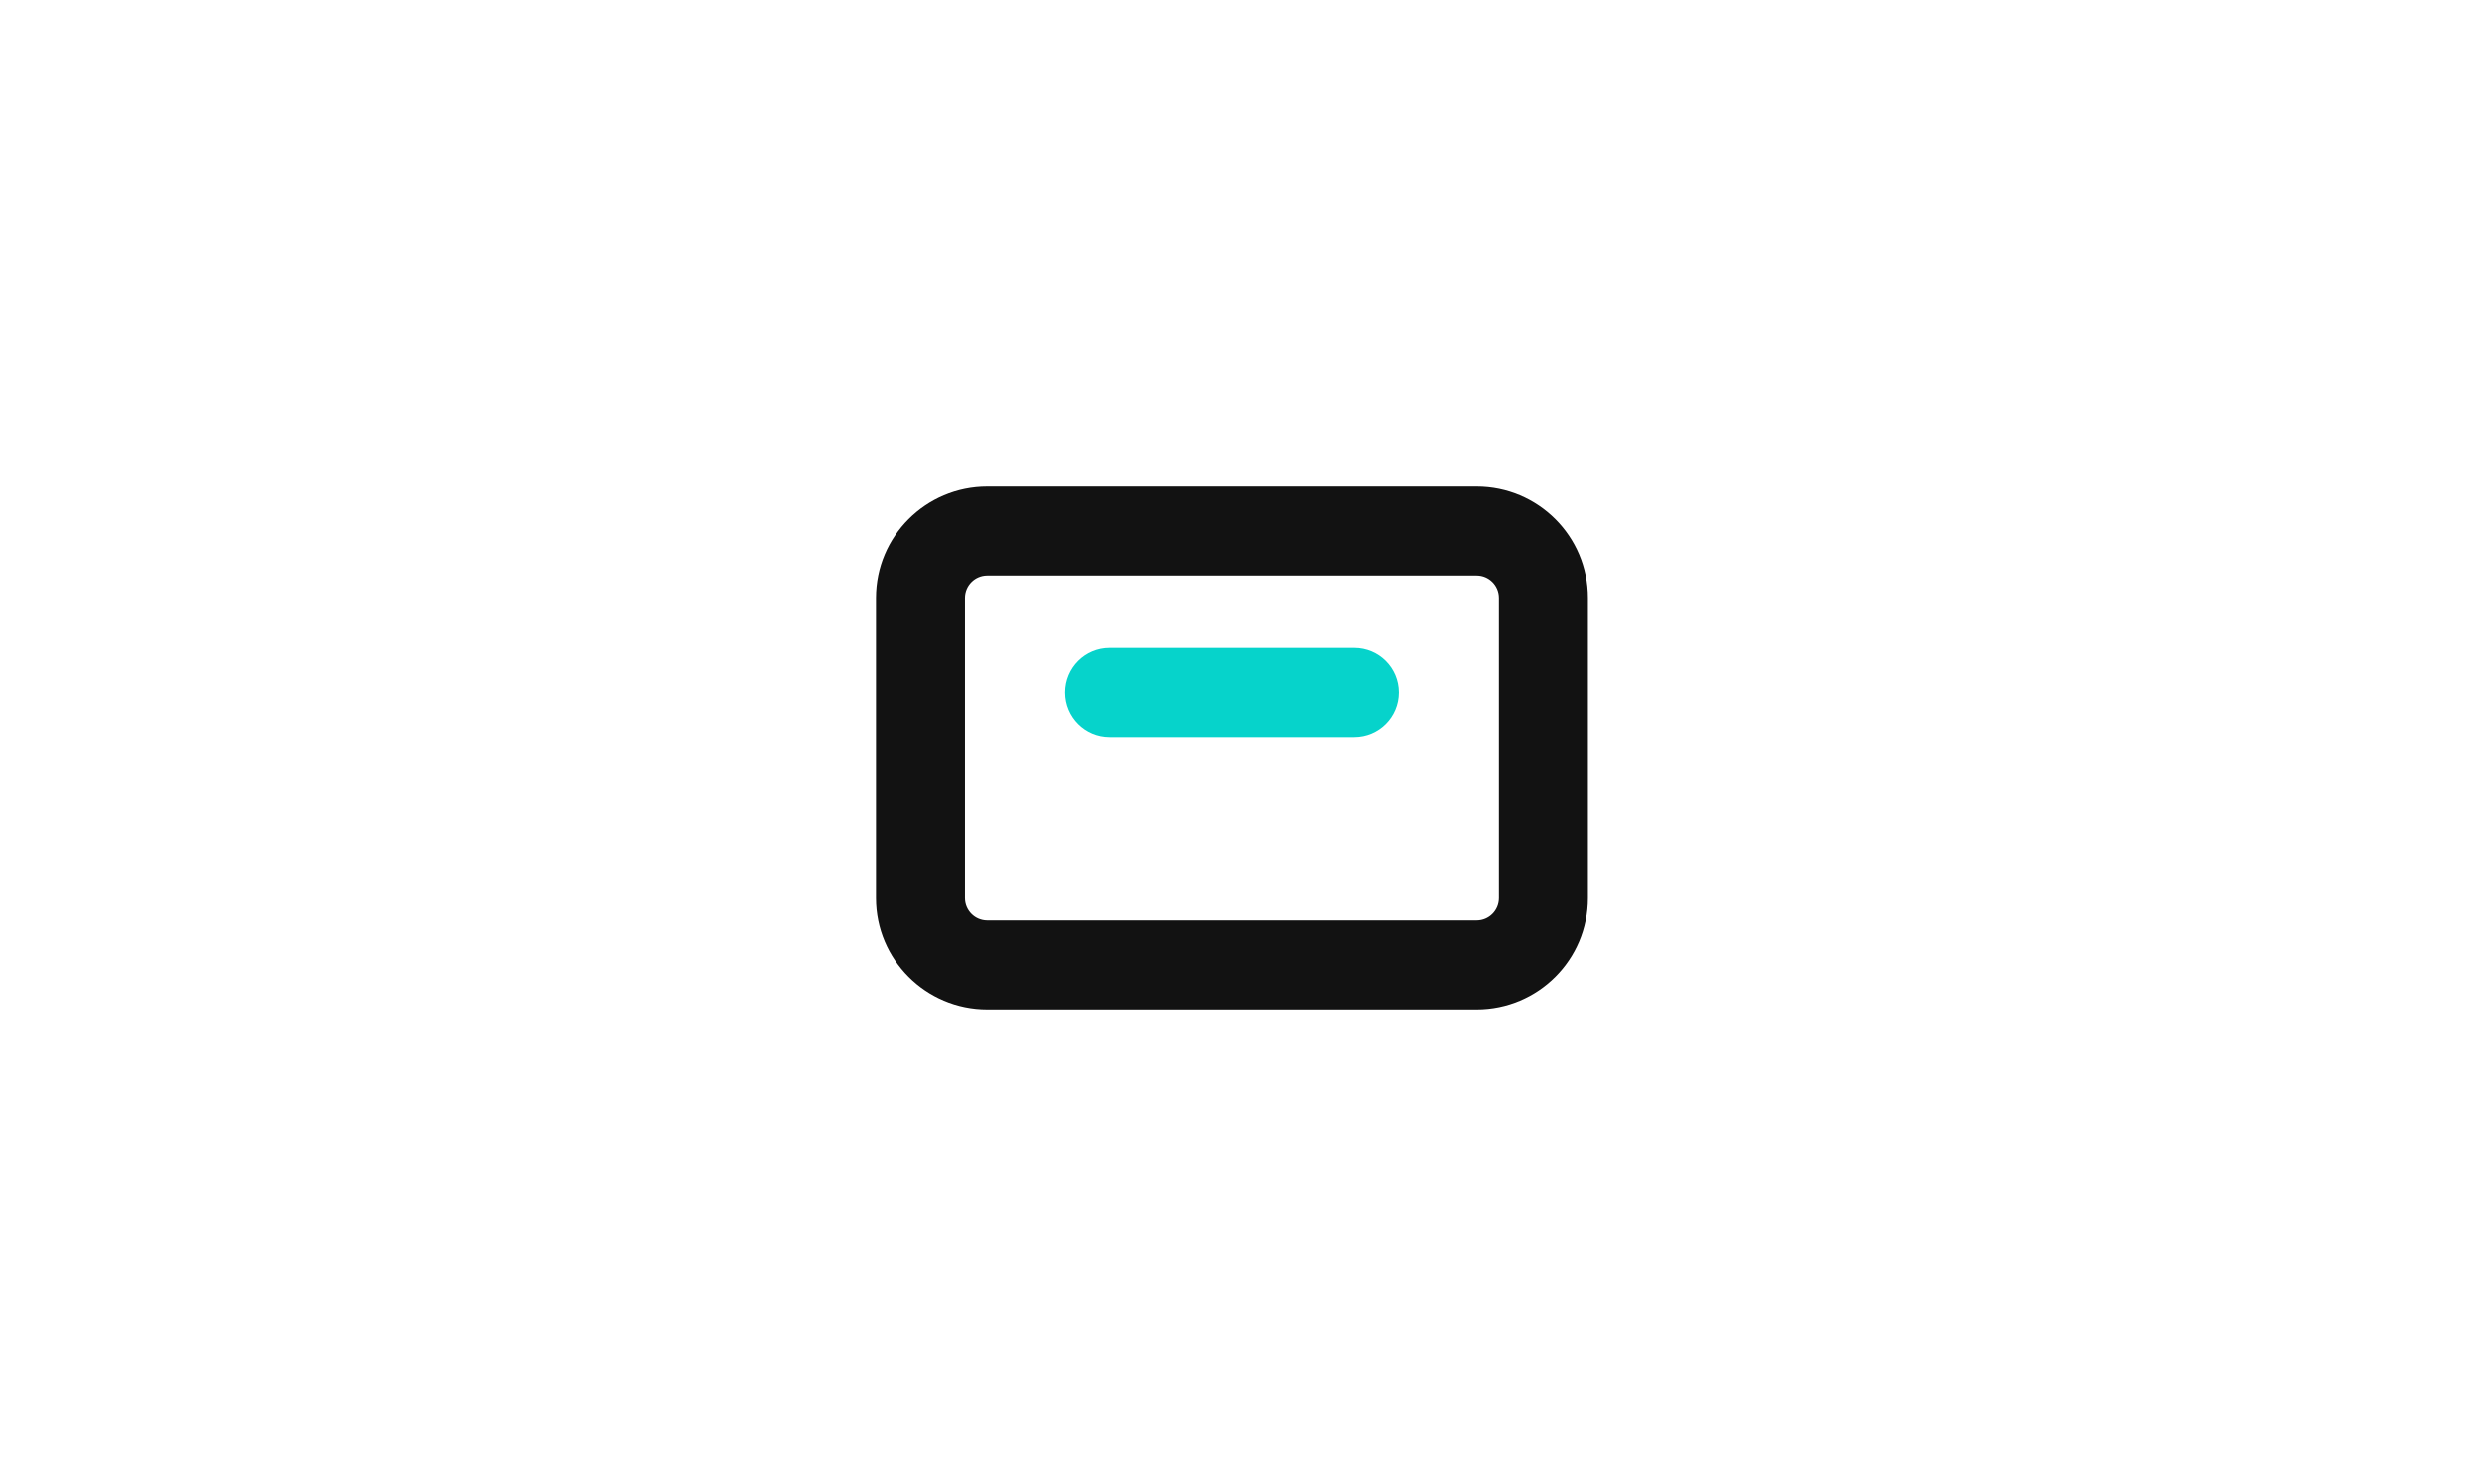 <svg xmlns="http://www.w3.org/2000/svg" width="102" height="61" viewBox="0 0 102 61" fill="none"><path fill-rule="evenodd" clip-rule="evenodd" d="M36 24.571C36 22.047 38.047 20 40.571 20H60.686C63.21 20 65.257 22.047 65.257 24.571V36.914C65.257 39.439 63.21 41.486 60.686 41.486H40.571C38.047 41.486 36 39.439 36 36.914V24.571ZM40.571 23.657C40.066 23.657 39.657 24.067 39.657 24.571V36.914C39.657 37.419 40.066 37.829 40.571 37.829H60.686C61.191 37.829 61.6 37.419 61.6 36.914V24.571C61.6 24.067 61.191 23.657 60.686 23.657H40.571Z" fill="#121212"></path><path fill-rule="evenodd" clip-rule="evenodd" d="M43.772 28.457C43.772 27.447 44.59 26.629 45.6 26.629H55.657C56.667 26.629 57.486 27.447 57.486 28.457C57.486 29.467 56.667 30.286 55.657 30.286H45.6C44.59 30.286 43.772 29.467 43.772 28.457Z" fill="#06D3CB"></path></svg>